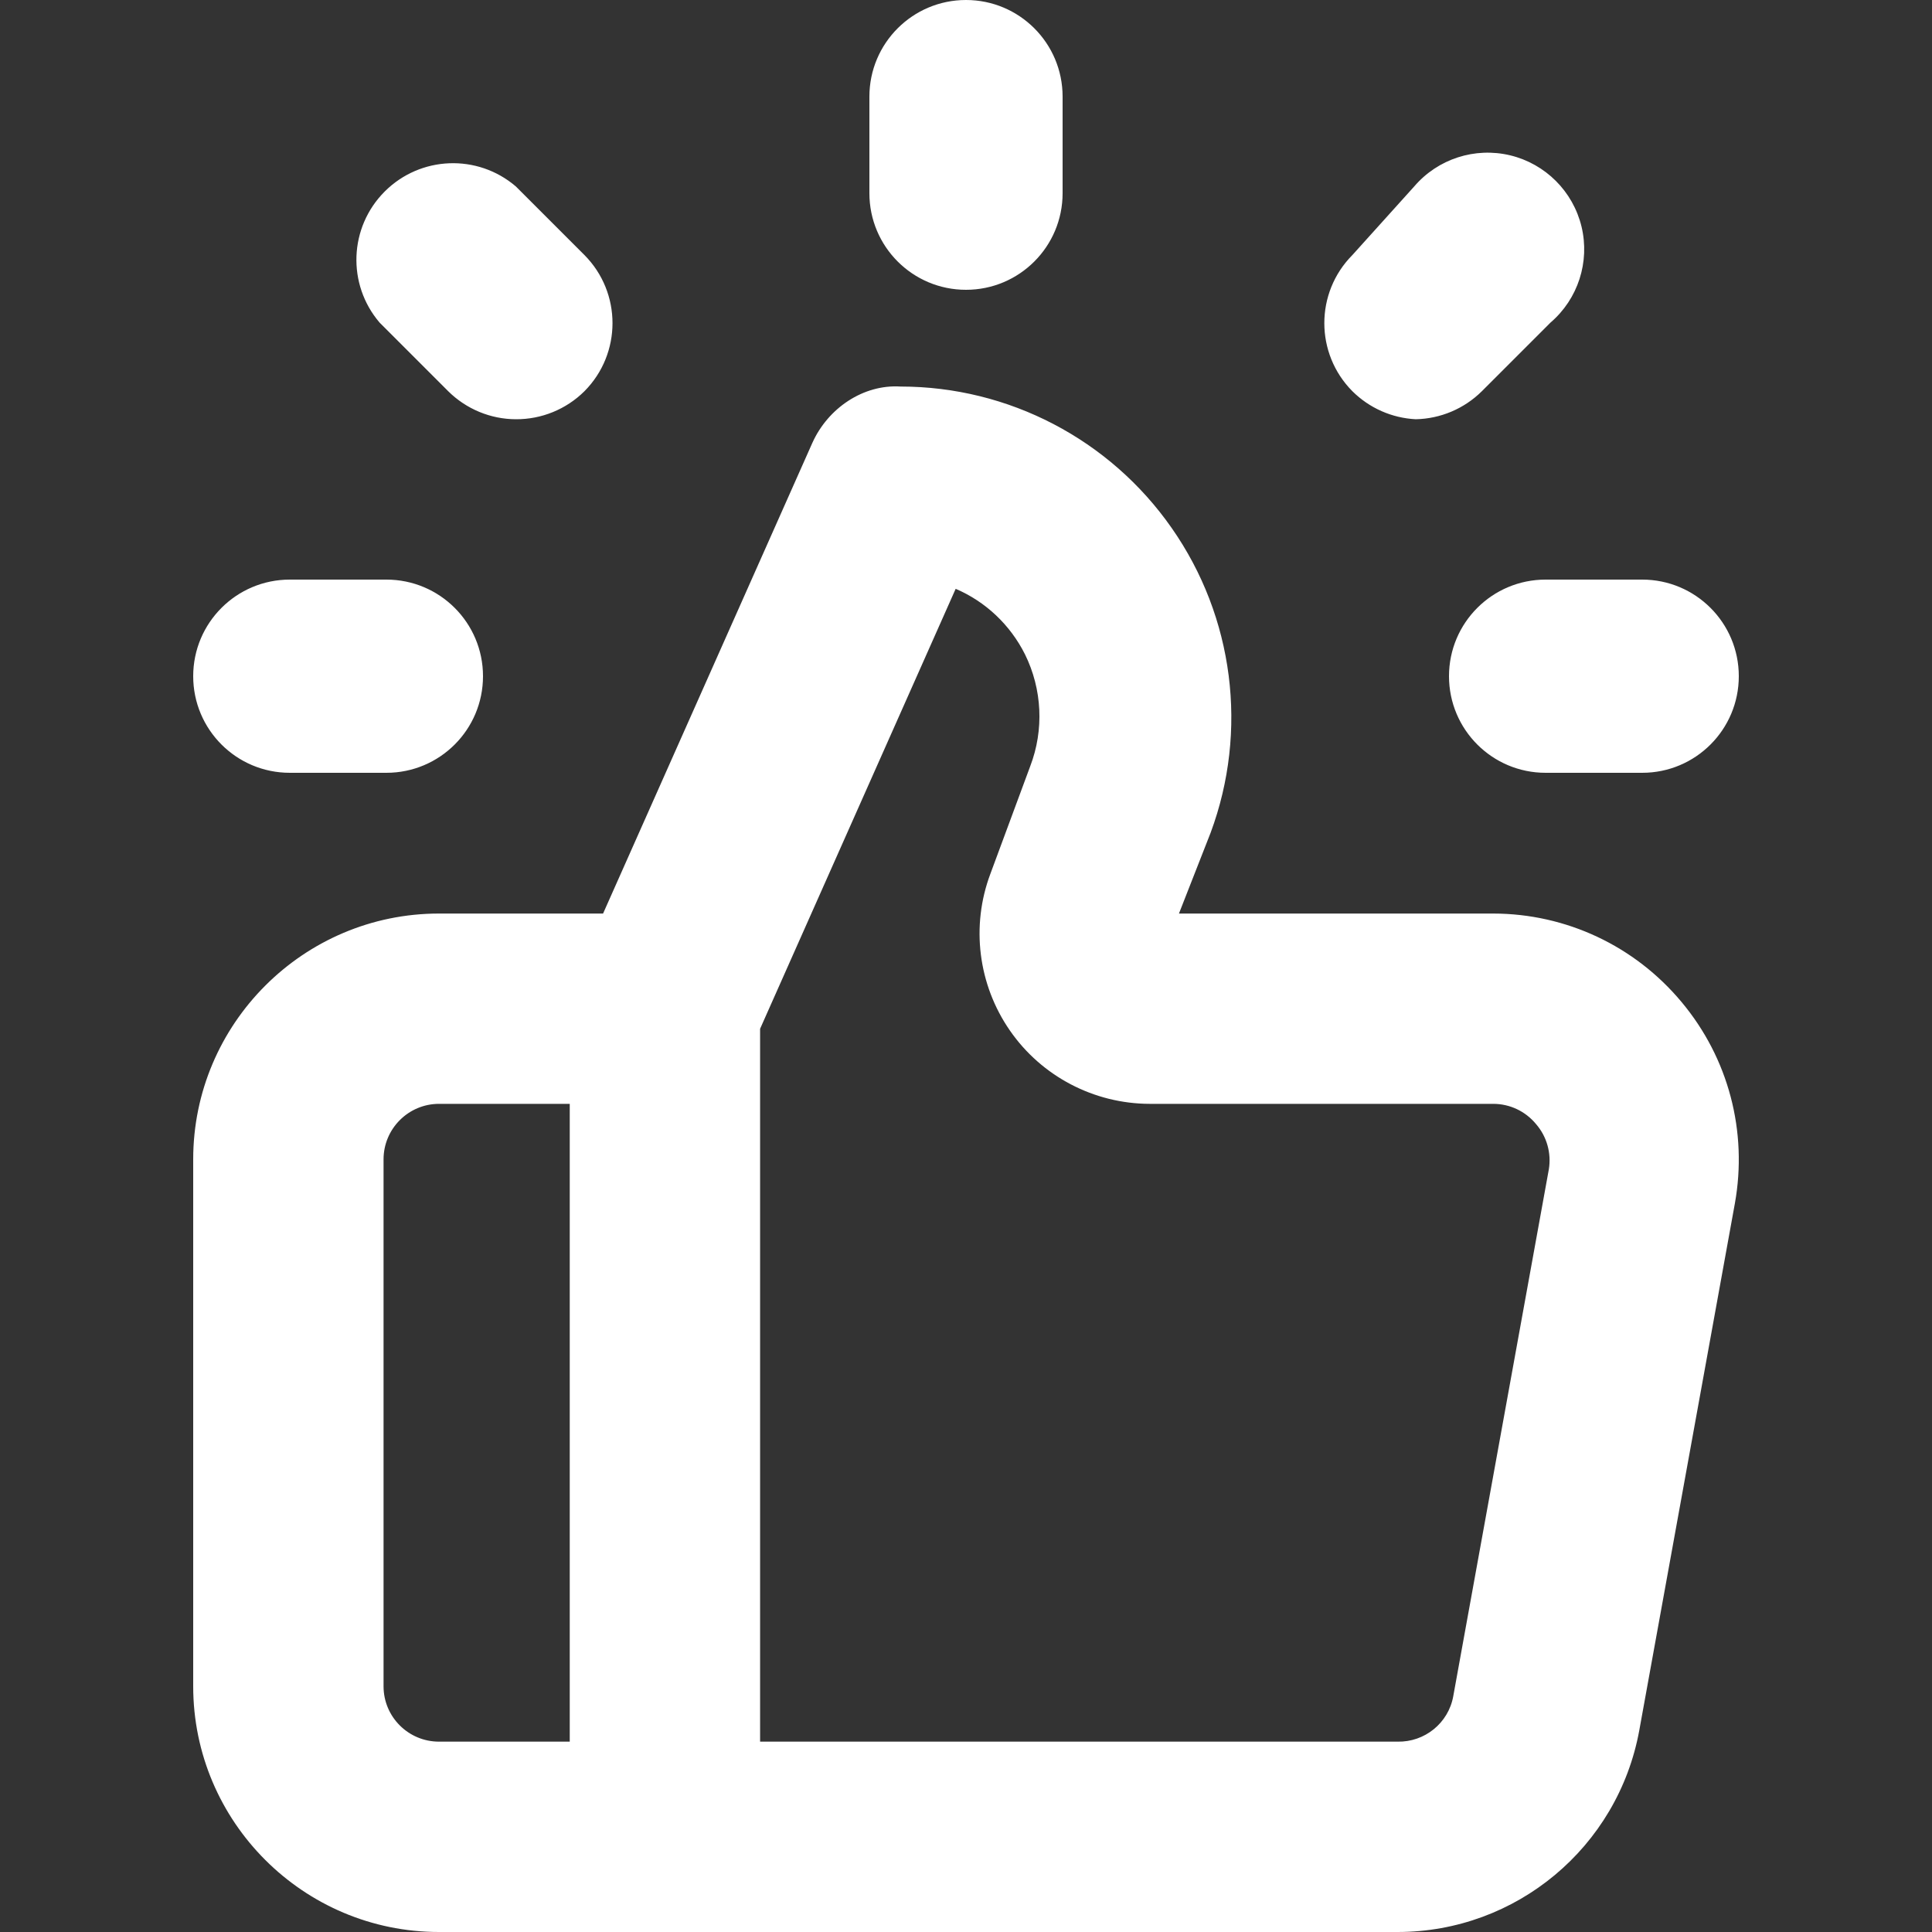<svg width="40" height="40" viewBox="0 0 40 40" fill="none" xmlns="http://www.w3.org/2000/svg">
<rect x="0" y="0" width="40" height="40" fill="#333333" stroke="none"/>
<path fill-rule="evenodd" clip-rule="evenodd" d="M20 6C21.105 6 22 5.105 22 4V2C22 0.895 21.105 0 20 0C18.895 0 18 0.895 18 2V4C18 5.105 18.895 6 20 6ZM11.796 36.059V22.854H9.089C8.456 22.854 7.941 23.37 7.941 24.003V34.913C7.941 35.546 8.456 36.059 9.089 36.059H11.796ZM21.33 15.863C21.618 15.11 21.577 14.27 21.222 13.549C20.916 12.937 20.405 12.455 19.786 12.191L15.737 21.3V36.059H28.934C29.496 36.071 29.988 35.675 30.088 35.119L32.067 24.21C32.122 23.875 32.026 23.532 31.803 23.274C31.581 23.005 31.258 22.854 30.915 22.854H23.805C22.649 22.852 21.565 22.284 20.909 21.336C20.25 20.385 20.099 19.172 20.505 18.091L21.33 15.863ZM30.915 18.914C32.426 18.916 33.847 19.584 34.815 20.746C35.787 21.908 36.187 23.428 35.918 24.92L33.939 35.828C33.496 38.244 31.391 40 28.934 40H9.089C6.283 40 4 37.719 4 34.913V24.003C4 21.197 6.283 18.914 9.089 18.914H12.486L16.819 9.169C17.142 8.45 17.875 7.954 18.645 8.003C20.883 8.003 22.978 9.097 24.258 10.931C25.547 12.773 25.847 15.132 25.065 17.24L24.409 18.914H30.915ZM8 12C9.105 12 10 12.895 10 14C10 15.105 9.105 16 8 16H6C4.895 16 4 15.105 4 14C4 12.895 4.895 12 6 12H8ZM10.68 8.68C10.155 8.678 9.653 8.469 9.28 8.1L7.86 6.68C7.18 5.886 7.226 4.704 7.965 3.965C8.704 3.226 9.886 3.18 10.68 3.86L12.1 5.28C12.875 6.06 12.875 7.32 12.1 8.1C11.723 8.474 11.212 8.683 10.68 8.68ZM29.28 8.68L29.312 8.68L29.32 8.68H29.28ZM29.312 8.68C29.825 8.669 30.315 8.462 30.68 8.1L32.1 6.68C32.671 6.191 32.919 5.424 32.744 4.693C32.568 3.963 31.997 3.392 31.267 3.216C30.536 3.041 29.769 3.289 29.28 3.86L28 5.28C27.225 6.06 27.225 7.32 28 8.1C28.351 8.449 28.818 8.655 29.312 8.68ZM32 12H34C35.105 12 36 12.895 36 14C36 15.105 35.105 16 34 16H32C30.895 16 30 15.105 30 14C30 12.895 30.895 12 32 12Z" fill="white"/>
</svg>
